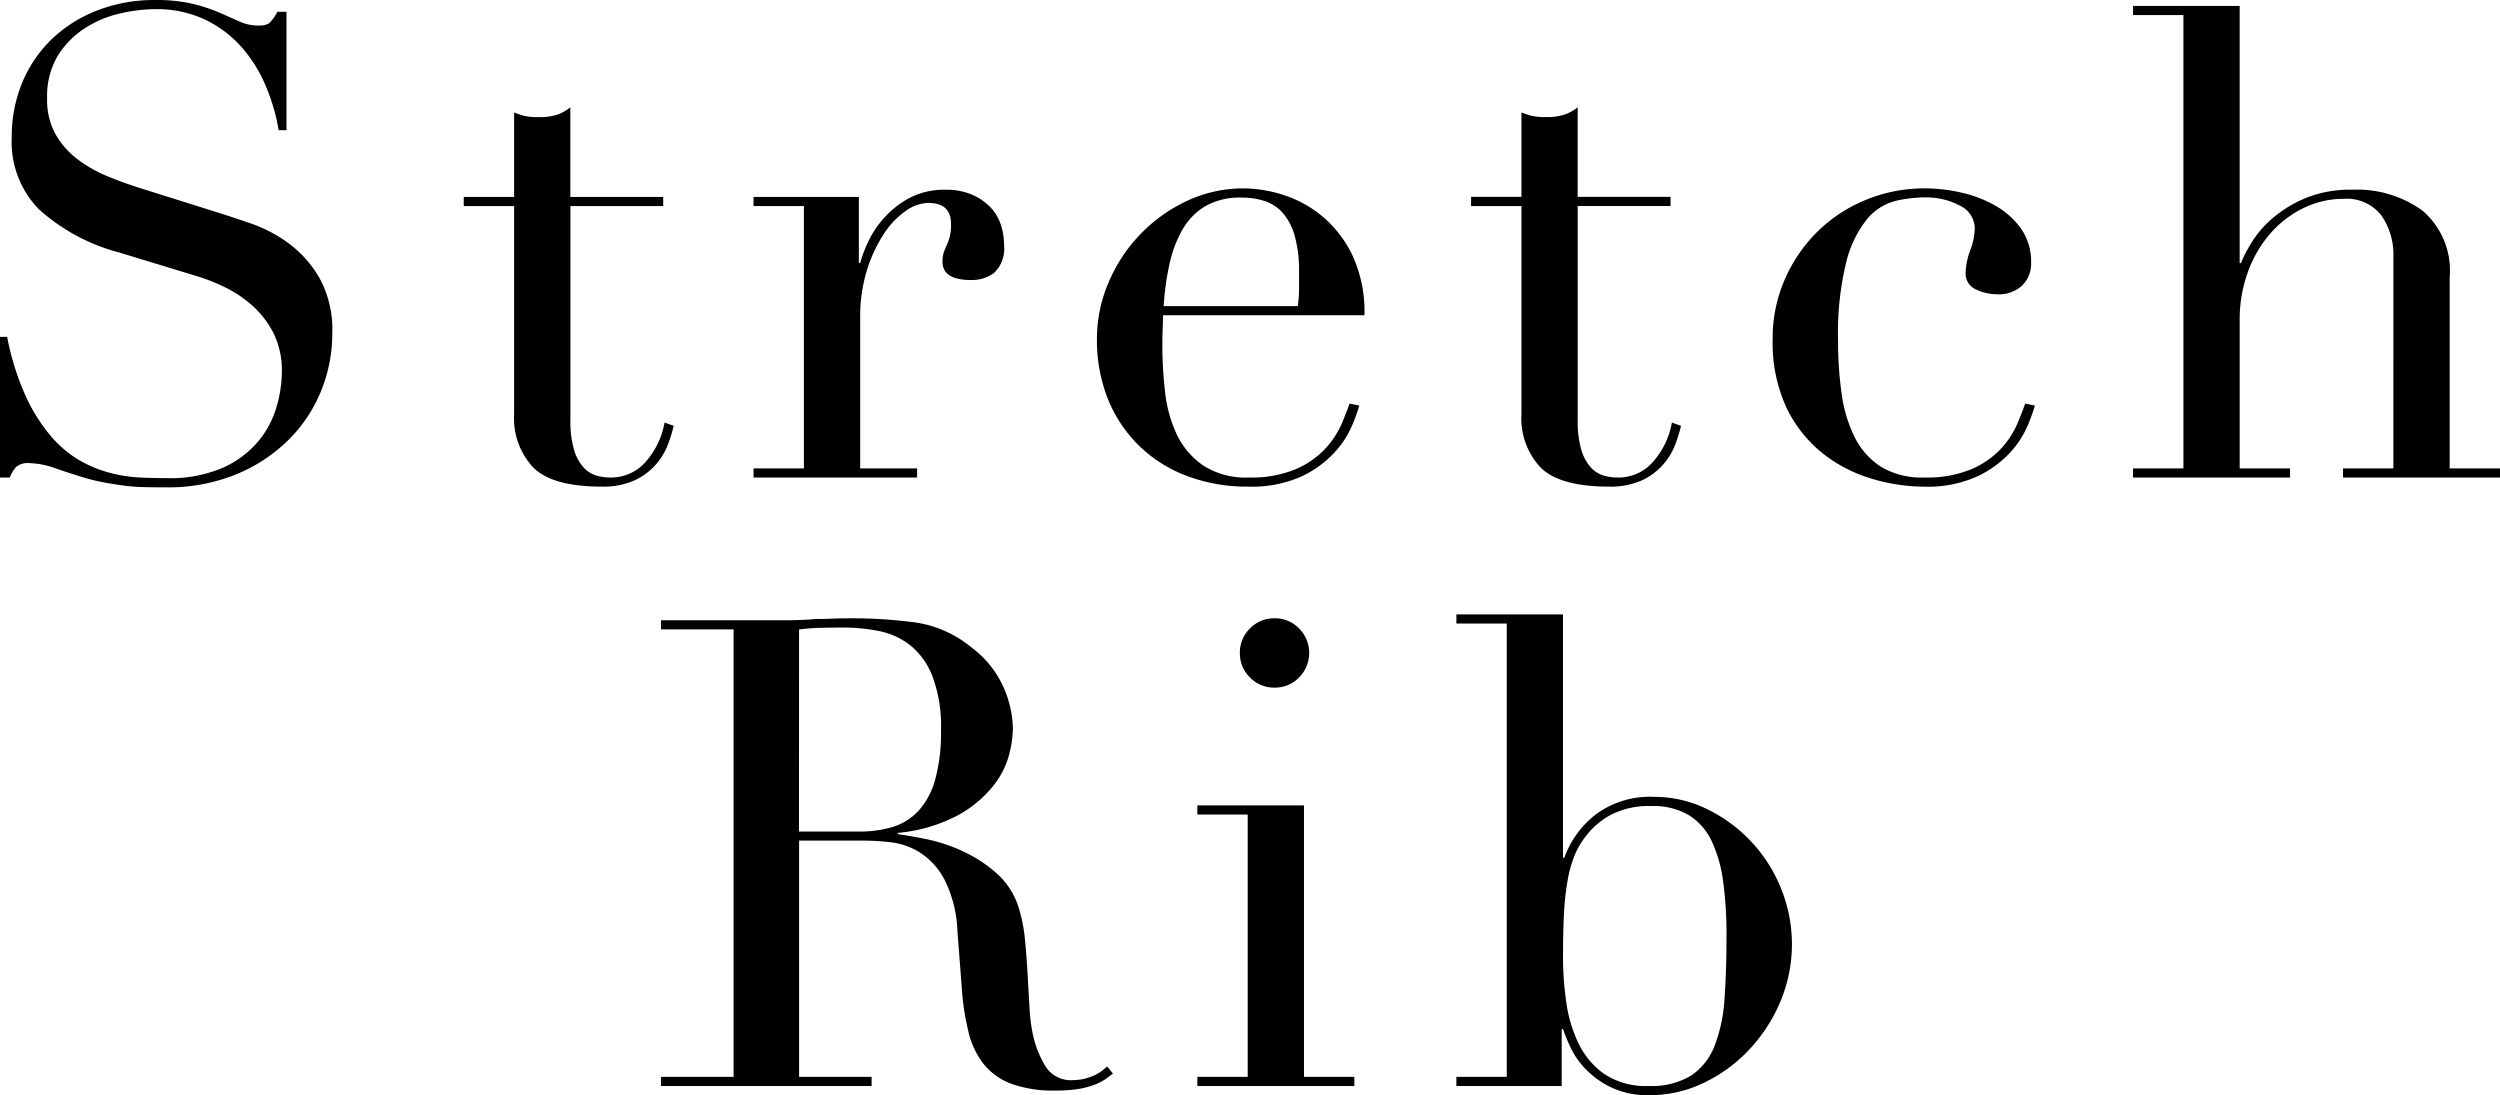 <svg xmlns="http://www.w3.org/2000/svg" width="164.346" height="71.992" viewBox="0 0 164.346 71.992">
  <path id="パス_796" data-name="パス 796" d="M-81.1-9.245h.473A17.29,17.29,0,0,0-79.4-5.332a11.311,11.311,0,0,0,1.656,2.623,7.356,7.356,0,0,0,1.892,1.591,8.167,8.167,0,0,0,2,.817,9.641,9.641,0,0,0,1.935.3q.924.043,1.742.043a8.81,8.81,0,0,0,3.741-.688,6.514,6.514,0,0,0,2.322-1.742,6.256,6.256,0,0,0,1.2-2.279,8.4,8.4,0,0,0,.344-2.258,5.529,5.529,0,0,0-.559-2.58,6.2,6.2,0,0,0-1.419-1.828,7.945,7.945,0,0,0-1.87-1.225,12.908,12.908,0,0,0-1.913-.731l-4.945-1.505a12.742,12.742,0,0,1-5.268-2.838,6.349,6.349,0,0,1-1.785-4.73,9.263,9.263,0,0,1,.688-3.591A8.414,8.414,0,0,1-77.7-28.81,9.014,9.014,0,0,1-74.712-30.7a10.267,10.267,0,0,1,3.805-.688,10.361,10.361,0,0,1,2.516.258,11.233,11.233,0,0,1,1.742.58l1.311.58a2.885,2.885,0,0,0,1.183.258,1.311,1.311,0,0,0,.753-.151,2.89,2.89,0,0,0,.537-.753h.6v7.783h-.516a12.789,12.789,0,0,0-.882-2.988,9.224,9.224,0,0,0-1.613-2.537,7.551,7.551,0,0,0-2.386-1.763,7.462,7.462,0,0,0-3.246-.667,10.493,10.493,0,0,0-2.279.279,7.194,7.194,0,0,0-2.322.968,5.8,5.8,0,0,0-1.785,1.806A5.208,5.208,0,0,0-78-24.9a4.611,4.611,0,0,0,.559,2.343A5.435,5.435,0,0,0-76-20.92,8.845,8.845,0,0,0-74.024-19.8q1.1.452,2.215.8l5.2,1.634q.817.258,2.064.688a9.272,9.272,0,0,1,2.43,1.29,7.456,7.456,0,0,1,2.021,2.279A7.017,7.017,0,0,1-59.254-9.5a10.009,10.009,0,0,1-.752,3.849,9.63,9.63,0,0,1-2.172,3.225,10.657,10.657,0,0,1-3.44,2.236,11.8,11.8,0,0,1-4.558.838q-.9,0-1.591-.021a11.729,11.729,0,0,1-1.29-.107q-.6-.086-1.2-.194A12.654,12.654,0,0,1-75.594,0q-.86-.258-1.849-.6a5.357,5.357,0,0,0-1.72-.344,1.177,1.177,0,0,0-.882.258A2.241,2.241,0,0,0-80.453,0H-81.1Zm30.487-9.2H-47.3v-5.547q.344.129.645.215a4.25,4.25,0,0,0,1.032.086,3.7,3.7,0,0,0,1.118-.15,2.806,2.806,0,0,0,.9-.494v5.891H-37.5v.6H-43.6V-3.784a6.681,6.681,0,0,0,.236,1.956,2.955,2.955,0,0,0,.624,1.161,1.866,1.866,0,0,0,.838.537A3.2,3.2,0,0,0-41.022,0a3.023,3.023,0,0,0,2.43-1.1A5.31,5.31,0,0,0-37.41-3.612l.6.215a10,10,0,0,1-.387,1.247,4.349,4.349,0,0,1-.8,1.312,4.179,4.179,0,0,1-1.4,1.032A5,5,0,0,1-41.538.6q-3.225,0-4.493-1.247A4.721,4.721,0,0,1-47.3-4.171V-17.845h-3.311ZM-31.562-.6h3.311V-17.845h-3.311v-.6h6.923V-14.1h.086a8.755,8.755,0,0,1,.559-1.462,6.384,6.384,0,0,1,1.075-1.569A6.122,6.122,0,0,1-21.264-18.4a4.922,4.922,0,0,1,2.344-.516,4.233,4.233,0,0,1,1.72.323,3.716,3.716,0,0,1,1.2.817,3,3,0,0,1,.688,1.14,4.058,4.058,0,0,1,.215,1.29,2.238,2.238,0,0,1-.645,1.892,2.477,2.477,0,0,1-1.505.473q-1.892,0-1.892-1.2a1.864,1.864,0,0,1,.086-.623q.086-.236.194-.473a3.875,3.875,0,0,0,.194-.537,3.3,3.3,0,0,0,.086-.86q0-1.376-1.5-1.376a2.665,2.665,0,0,0-1.462.516,5.391,5.391,0,0,0-1.441,1.5A9.457,9.457,0,0,0-24.1-13.653a10.416,10.416,0,0,0-.451,3.2V-.6h3.741V0h-10.75ZM4.214-11.266A7.939,7.939,0,0,0,4.3-12.384v-1.075a8.673,8.673,0,0,0-.28-2.408,3.915,3.915,0,0,0-.774-1.505,2.735,2.735,0,0,0-1.2-.8A4.8,4.8,0,0,0,.516-18.4a4.539,4.539,0,0,0-2.408.58,4.276,4.276,0,0,0-1.5,1.569,8.085,8.085,0,0,0-.839,2.279A17.9,17.9,0,0,0-4.6-11.266Zm-8.858.6q0,.43-.021.881t-.022,1.139a26.894,26.894,0,0,0,.172,2.967,8.912,8.912,0,0,0,.753,2.8A5.21,5.21,0,0,0-2.042-.817,5.1,5.1,0,0,0,.989,0,7.537,7.537,0,0,0,4.107-.559,5.737,5.737,0,0,0,6.042-1.914,5.865,5.865,0,0,0,7.1-3.526q.344-.817.516-1.333l.645.129a12.349,12.349,0,0,1-.494,1.354A6.23,6.23,0,0,1,6.6-1.613,7.04,7.04,0,0,1,4.451-.065,7.955,7.955,0,0,1,.946.6,11.2,11.2,0,0,1-3.031-.086,9.091,9.091,0,0,1-6.192-2.064,8.938,8.938,0,0,1-8.256-5.138a10.4,10.4,0,0,1-.731-3.978,9.375,9.375,0,0,1,.752-3.677,10.391,10.391,0,0,1,2.064-3.16A10.341,10.341,0,0,1-3.1-18.168a8.7,8.7,0,0,1,3.784-.838,8.672,8.672,0,0,1,2.58.43,7.6,7.6,0,0,1,2.558,1.4A7.68,7.68,0,0,1,7.8-14.62a8.8,8.8,0,0,1,.8,3.956Zm20.253-7.783H18.92v-5.547q.344.129.645.215a4.25,4.25,0,0,0,1.032.086,3.7,3.7,0,0,0,1.118-.15,2.806,2.806,0,0,0,.9-.494v5.891h6.106v.6H22.618V-3.784a6.681,6.681,0,0,0,.236,1.956,2.955,2.955,0,0,0,.624,1.161,1.866,1.866,0,0,0,.838.537A3.2,3.2,0,0,0,25.2,0a3.023,3.023,0,0,0,2.43-1.1A5.31,5.31,0,0,0,28.81-3.612l.6.215a10,10,0,0,1-.387,1.247,4.349,4.349,0,0,1-.8,1.312,4.179,4.179,0,0,1-1.4,1.032A5,5,0,0,1,24.682.6Q21.457.6,20.189-.645A4.721,4.721,0,0,1,18.92-4.171V-17.845H15.609ZM52.675-4.73a12.35,12.35,0,0,1-.494,1.354A6.23,6.23,0,0,1,51.02-1.613a7.04,7.04,0,0,1-2.15,1.548,7.955,7.955,0,0,1-3.5.667,12.079,12.079,0,0,1-3.4-.516,9.58,9.58,0,0,1-3.225-1.655,8.578,8.578,0,0,1-2.387-2.989,10.127,10.127,0,0,1-.924-4.558,9.6,9.6,0,0,1,.8-3.913,10.026,10.026,0,0,1,2.15-3.139,9.809,9.809,0,0,1,3.182-2.086,10.12,10.12,0,0,1,3.891-.753,10.717,10.717,0,0,1,2.387.28,8.055,8.055,0,0,1,2.236.86,5.287,5.287,0,0,1,1.677,1.5,3.758,3.758,0,0,1,.666,2.257,2.009,2.009,0,0,1-.58,1.483,2.24,2.24,0,0,1-1.656.581,3.17,3.17,0,0,1-1.4-.323,1.124,1.124,0,0,1-.667-1.1,4.569,4.569,0,0,1,.3-1.462,4.5,4.5,0,0,0,.3-1.419,1.67,1.67,0,0,0-.989-1.526,4.7,4.7,0,0,0-2.279-.538,8.577,8.577,0,0,0-1.956.236,3.565,3.565,0,0,0-1.849,1.183,7.269,7.269,0,0,0-1.376,2.838,19.642,19.642,0,0,0-.537,5.16A24.336,24.336,0,0,0,39.969-5.5a9.172,9.172,0,0,0,.86,2.86A4.9,4.9,0,0,0,42.549-.71a5.185,5.185,0,0,0,2.86.71,7.537,7.537,0,0,0,3.118-.559,5.737,5.737,0,0,0,1.935-1.355,5.865,5.865,0,0,0,1.053-1.612q.344-.817.516-1.333ZM59.125-.6h3.311V-30.4H59.125V-31h7.009v16.9h.086a8.948,8.948,0,0,1,.731-1.4,6.8,6.8,0,0,1,1.4-1.591,8.229,8.229,0,0,1,2.15-1.29,7.745,7.745,0,0,1,3.032-.538,7.357,7.357,0,0,1,4.622,1.376,5.19,5.19,0,0,1,1.785,4.386V-.6h3.311V0H72.928V-.6h3.311V-14.491a4.506,4.506,0,0,0-.8-2.752,2.873,2.873,0,0,0-2.473-1.075,5.959,5.959,0,0,0-2.623.6,6.892,6.892,0,0,0-2.193,1.677A7.946,7.946,0,0,0,66.672-13.5a9.154,9.154,0,0,0-.537,3.182V-.6h3.311V0H59.125Zm-87.7,23.875h3.956a7.512,7.512,0,0,0,2.193-.3,3.828,3.828,0,0,0,1.7-1.054,5.035,5.035,0,0,0,1.1-2.042,11.589,11.589,0,0,0,.387-3.268,9.252,9.252,0,0,0-.58-3.59,4.851,4.851,0,0,0-1.505-2.042,4.95,4.95,0,0,0-2.064-.9,12.154,12.154,0,0,0-2.257-.215q-.774,0-1.569.021a11.051,11.051,0,0,0-1.355.108ZM-37.646,39.4h4.773V9.986h-4.773v-.6h8.17q.516,0,1.032-.021t1.032-.065q.516,0,1.032-.022t1.032-.021a31.622,31.622,0,0,1,4.472.279,7.46,7.46,0,0,1,3.612,1.613,6.622,6.622,0,0,1,2.128,2.623,7.035,7.035,0,0,1,.624,2.752,7.581,7.581,0,0,1-.237,1.656,5.577,5.577,0,0,1-1.032,2.064,7.714,7.714,0,0,1-2.3,1.935,10.4,10.4,0,0,1-4,1.183v.086q.688.086,1.871.323a11.013,11.013,0,0,1,2.408.8,8.913,8.913,0,0,1,2.258,1.484,5.028,5.028,0,0,1,1.462,2.386,10.347,10.347,0,0,1,.365,1.956q.108,1.1.172,2.257t.129,2.236a10.9,10.9,0,0,0,.236,1.806,6.649,6.649,0,0,0,.817,2.021,1.963,1.963,0,0,0,1.806.9A3.446,3.446,0,0,0-9.4,39.4,2.875,2.875,0,0,0-8.32,38.71l.387.473q-.215.172-.494.366a3.607,3.607,0,0,1-.709.366,5.287,5.287,0,0,1-1.054.279,9.173,9.173,0,0,1-1.527.107,8.174,8.174,0,0,1-2.859-.43A4.243,4.243,0,0,1-16.4,38.6a5.352,5.352,0,0,1-1.01-2.064,16.406,16.406,0,0,1-.452-2.86l-.3-3.913a8.147,8.147,0,0,0-.86-3.354,4.737,4.737,0,0,0-1.612-1.763,4.64,4.64,0,0,0-1.913-.667,16.2,16.2,0,0,0-1.72-.108h-4.3V39.4H-23.8V40H-37.646ZM.409,11.534a2.2,2.2,0,0,1,.666-1.613,2.2,2.2,0,0,1,1.613-.666A2.2,2.2,0,0,1,4.3,9.921a2.284,2.284,0,0,1,0,3.225,2.2,2.2,0,0,1-1.613.666,2.2,2.2,0,0,1-1.613-.666A2.2,2.2,0,0,1,.409,11.534ZM-2.386,39.4H.924V22.155H-2.386v-.6H4.623V39.4H7.934V40H-2.386ZM32.4,30.153a26.338,26.338,0,0,0-.215-3.548,9.028,9.028,0,0,0-.753-2.687,4.018,4.018,0,0,0-1.505-1.72,4.612,4.612,0,0,0-2.472-.6,5.471,5.471,0,0,0-2.623.559,5.087,5.087,0,0,0-1.677,1.419,5.324,5.324,0,0,0-.752,1.29,8.325,8.325,0,0,0-.451,1.634,17.349,17.349,0,0,0-.236,2.171q-.064,1.226-.064,2.9a20.672,20.672,0,0,0,.215,2.924,9.058,9.058,0,0,0,.817,2.731,5.226,5.226,0,0,0,1.7,2,4.934,4.934,0,0,0,2.9.774,4.979,4.979,0,0,0,2.795-.688,4.151,4.151,0,0,0,1.548-1.978,10.4,10.4,0,0,0,.645-3.118Q32.4,32.389,32.4,30.153ZM14.642,39.4h3.311V9.6H14.642V9h7.009v16h.086A6.287,6.287,0,0,1,23.8,22.155a5.972,5.972,0,0,1,3.827-1.161,7.854,7.854,0,0,1,3.483.8,9.882,9.882,0,0,1,4.859,5.182,9.751,9.751,0,0,1-.021,7.46,10.6,10.6,0,0,1-2.042,3.16,10.01,10.01,0,0,1-2.989,2.193,8.18,8.18,0,0,1-3.59.817,5.59,5.59,0,0,1-2.472-.495,5.942,5.942,0,0,1-1.677-1.182,5.3,5.3,0,0,1-1.01-1.419,11.764,11.764,0,0,1-.516-1.247h-.086V40H14.642Z" transform="translate(81.098 31.39)"/>
</svg>
